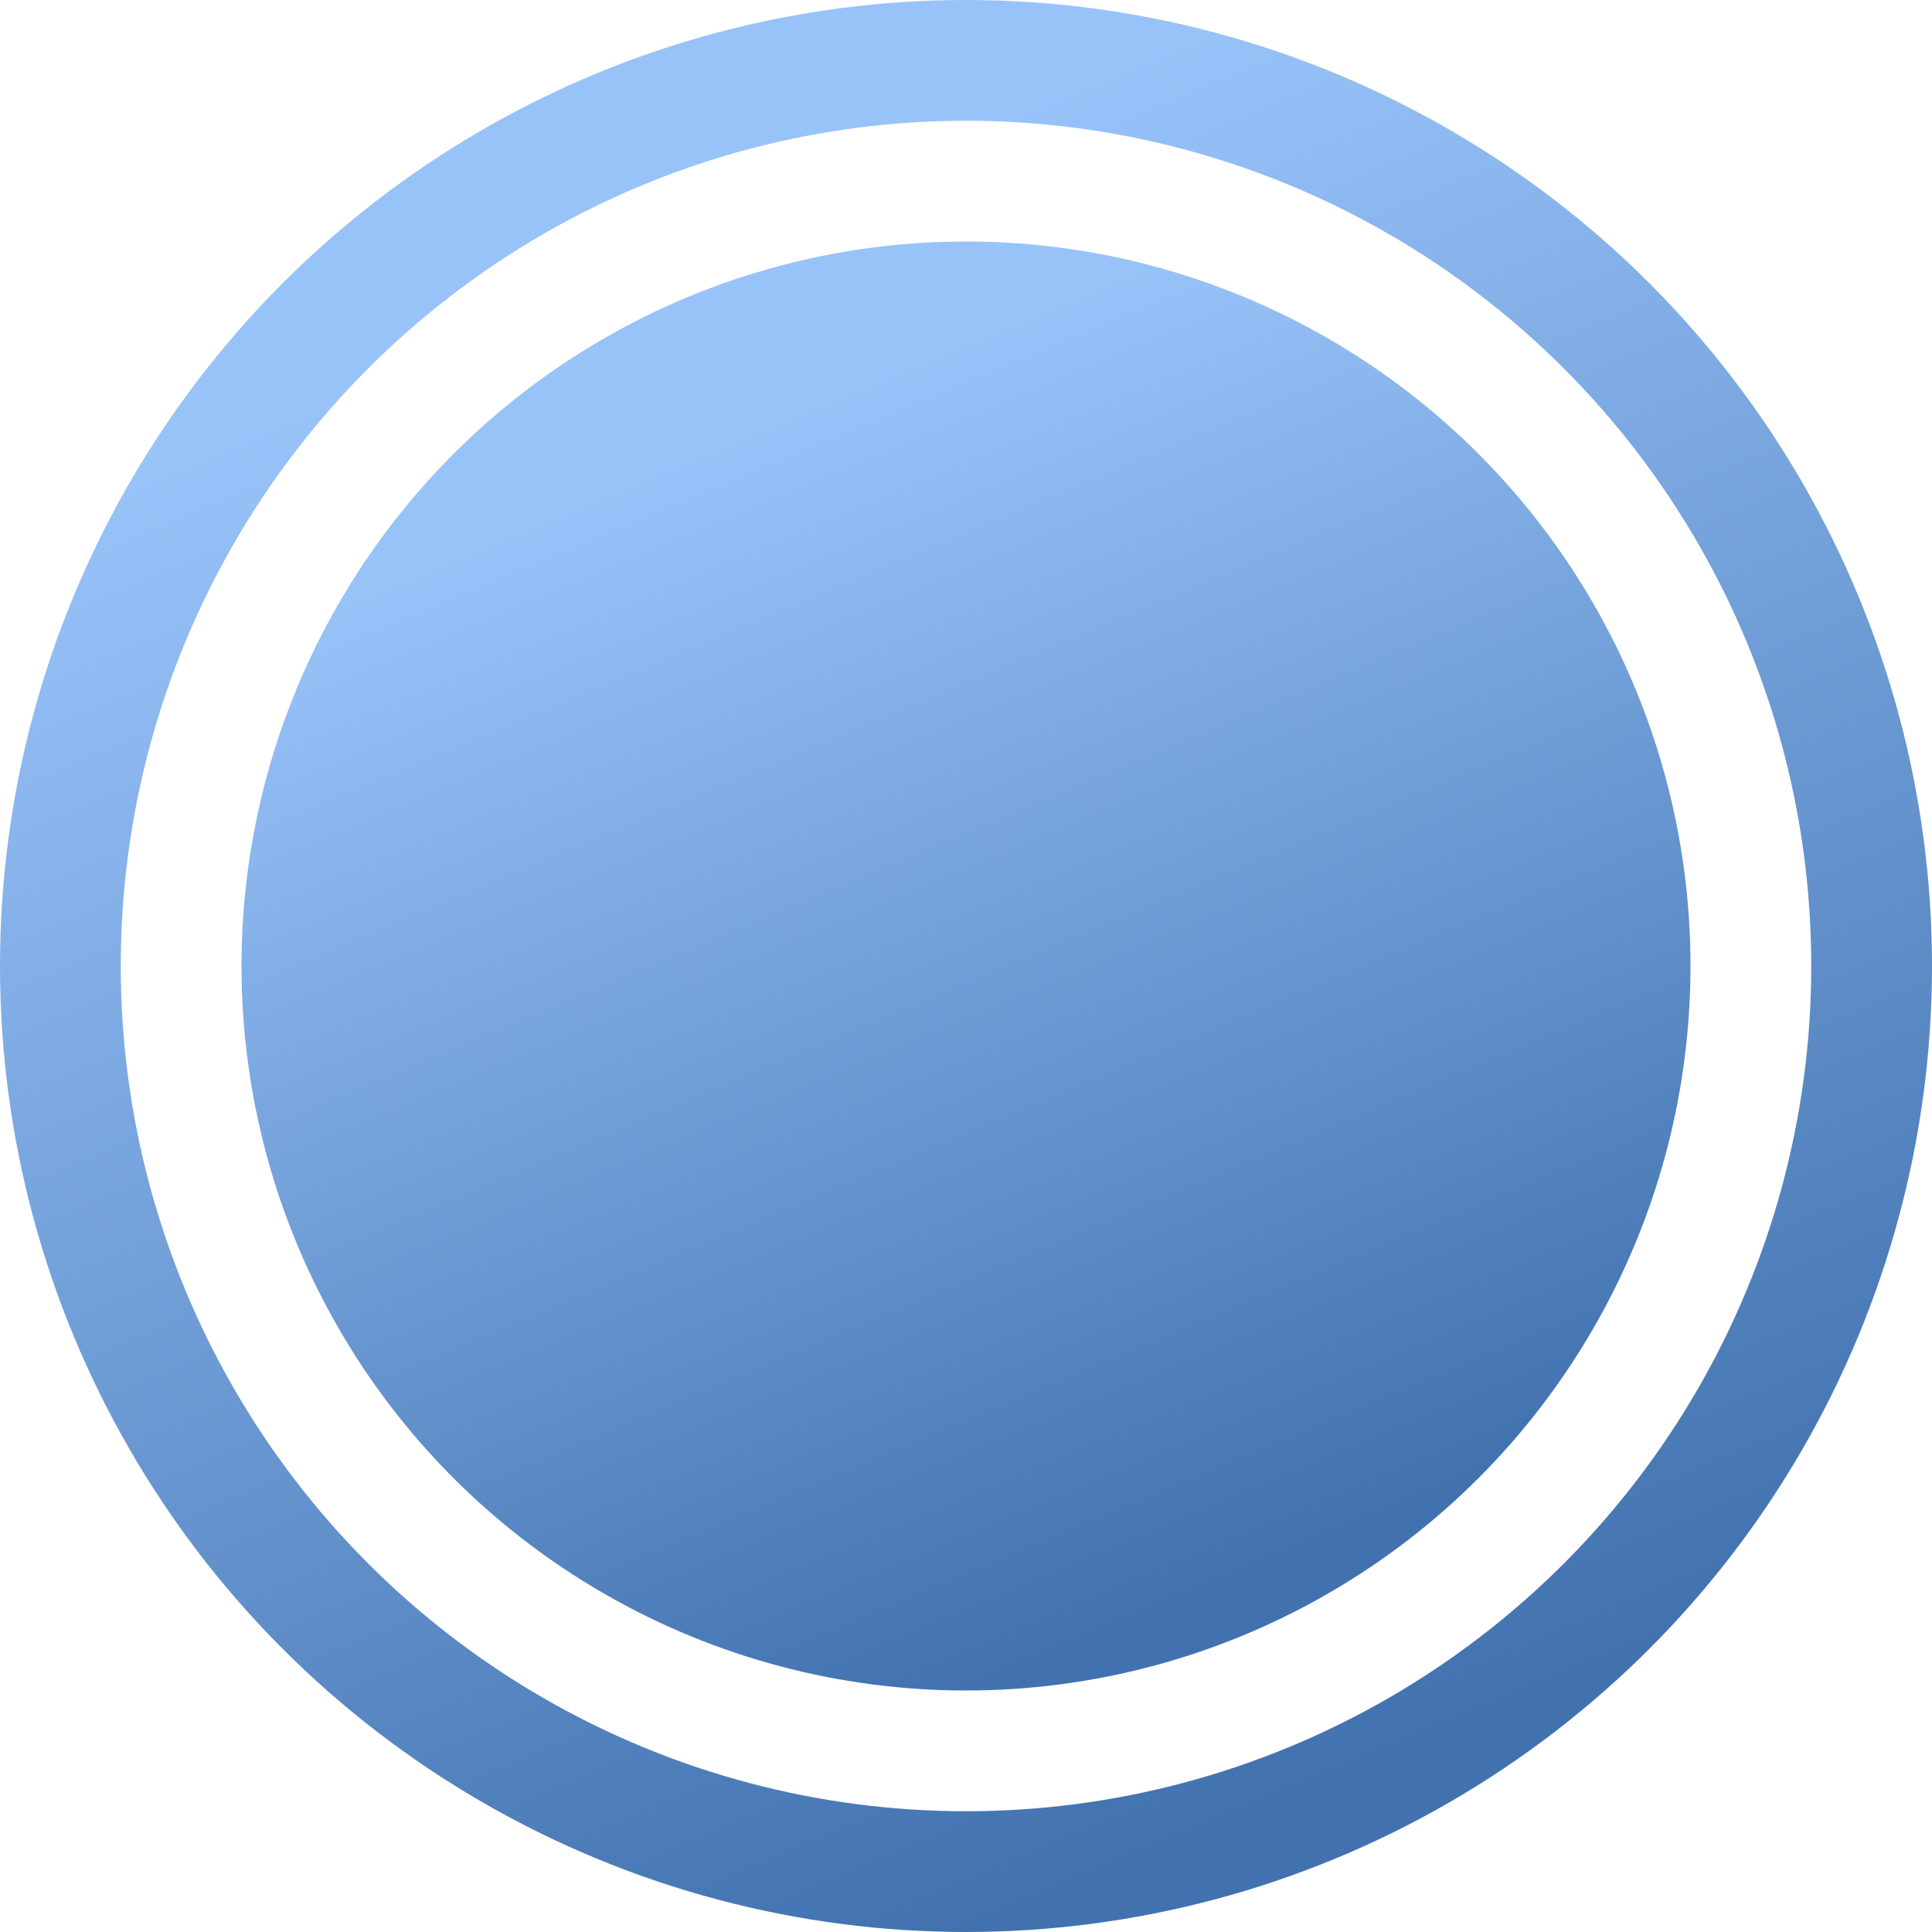 <?xml version="1.0" encoding="UTF-8"?> <svg xmlns="http://www.w3.org/2000/svg" width="16" height="16" viewBox="0 0 16 16" fill="none"> <circle cx="8" cy="8" r="6" fill="url(#paint0_linear_331_234)"></circle> <circle cx="8" cy="8" r="7.5" stroke="url(#paint1_linear_331_234)"></circle> <defs> <linearGradient id="paint0_linear_331_234" x1="4" y1="4.5" x2="8" y2="14" gradientUnits="userSpaceOnUse"> <stop stop-color="#98C3F9"></stop> <stop offset="1" stop-color="#4172AF"></stop> </linearGradient> <linearGradient id="paint1_linear_331_234" x1="2.667" y1="3.333" x2="8" y2="16" gradientUnits="userSpaceOnUse"> <stop stop-color="#98C3F9"></stop> <stop offset="1" stop-color="#4172AF"></stop> </linearGradient> </defs> </svg> 